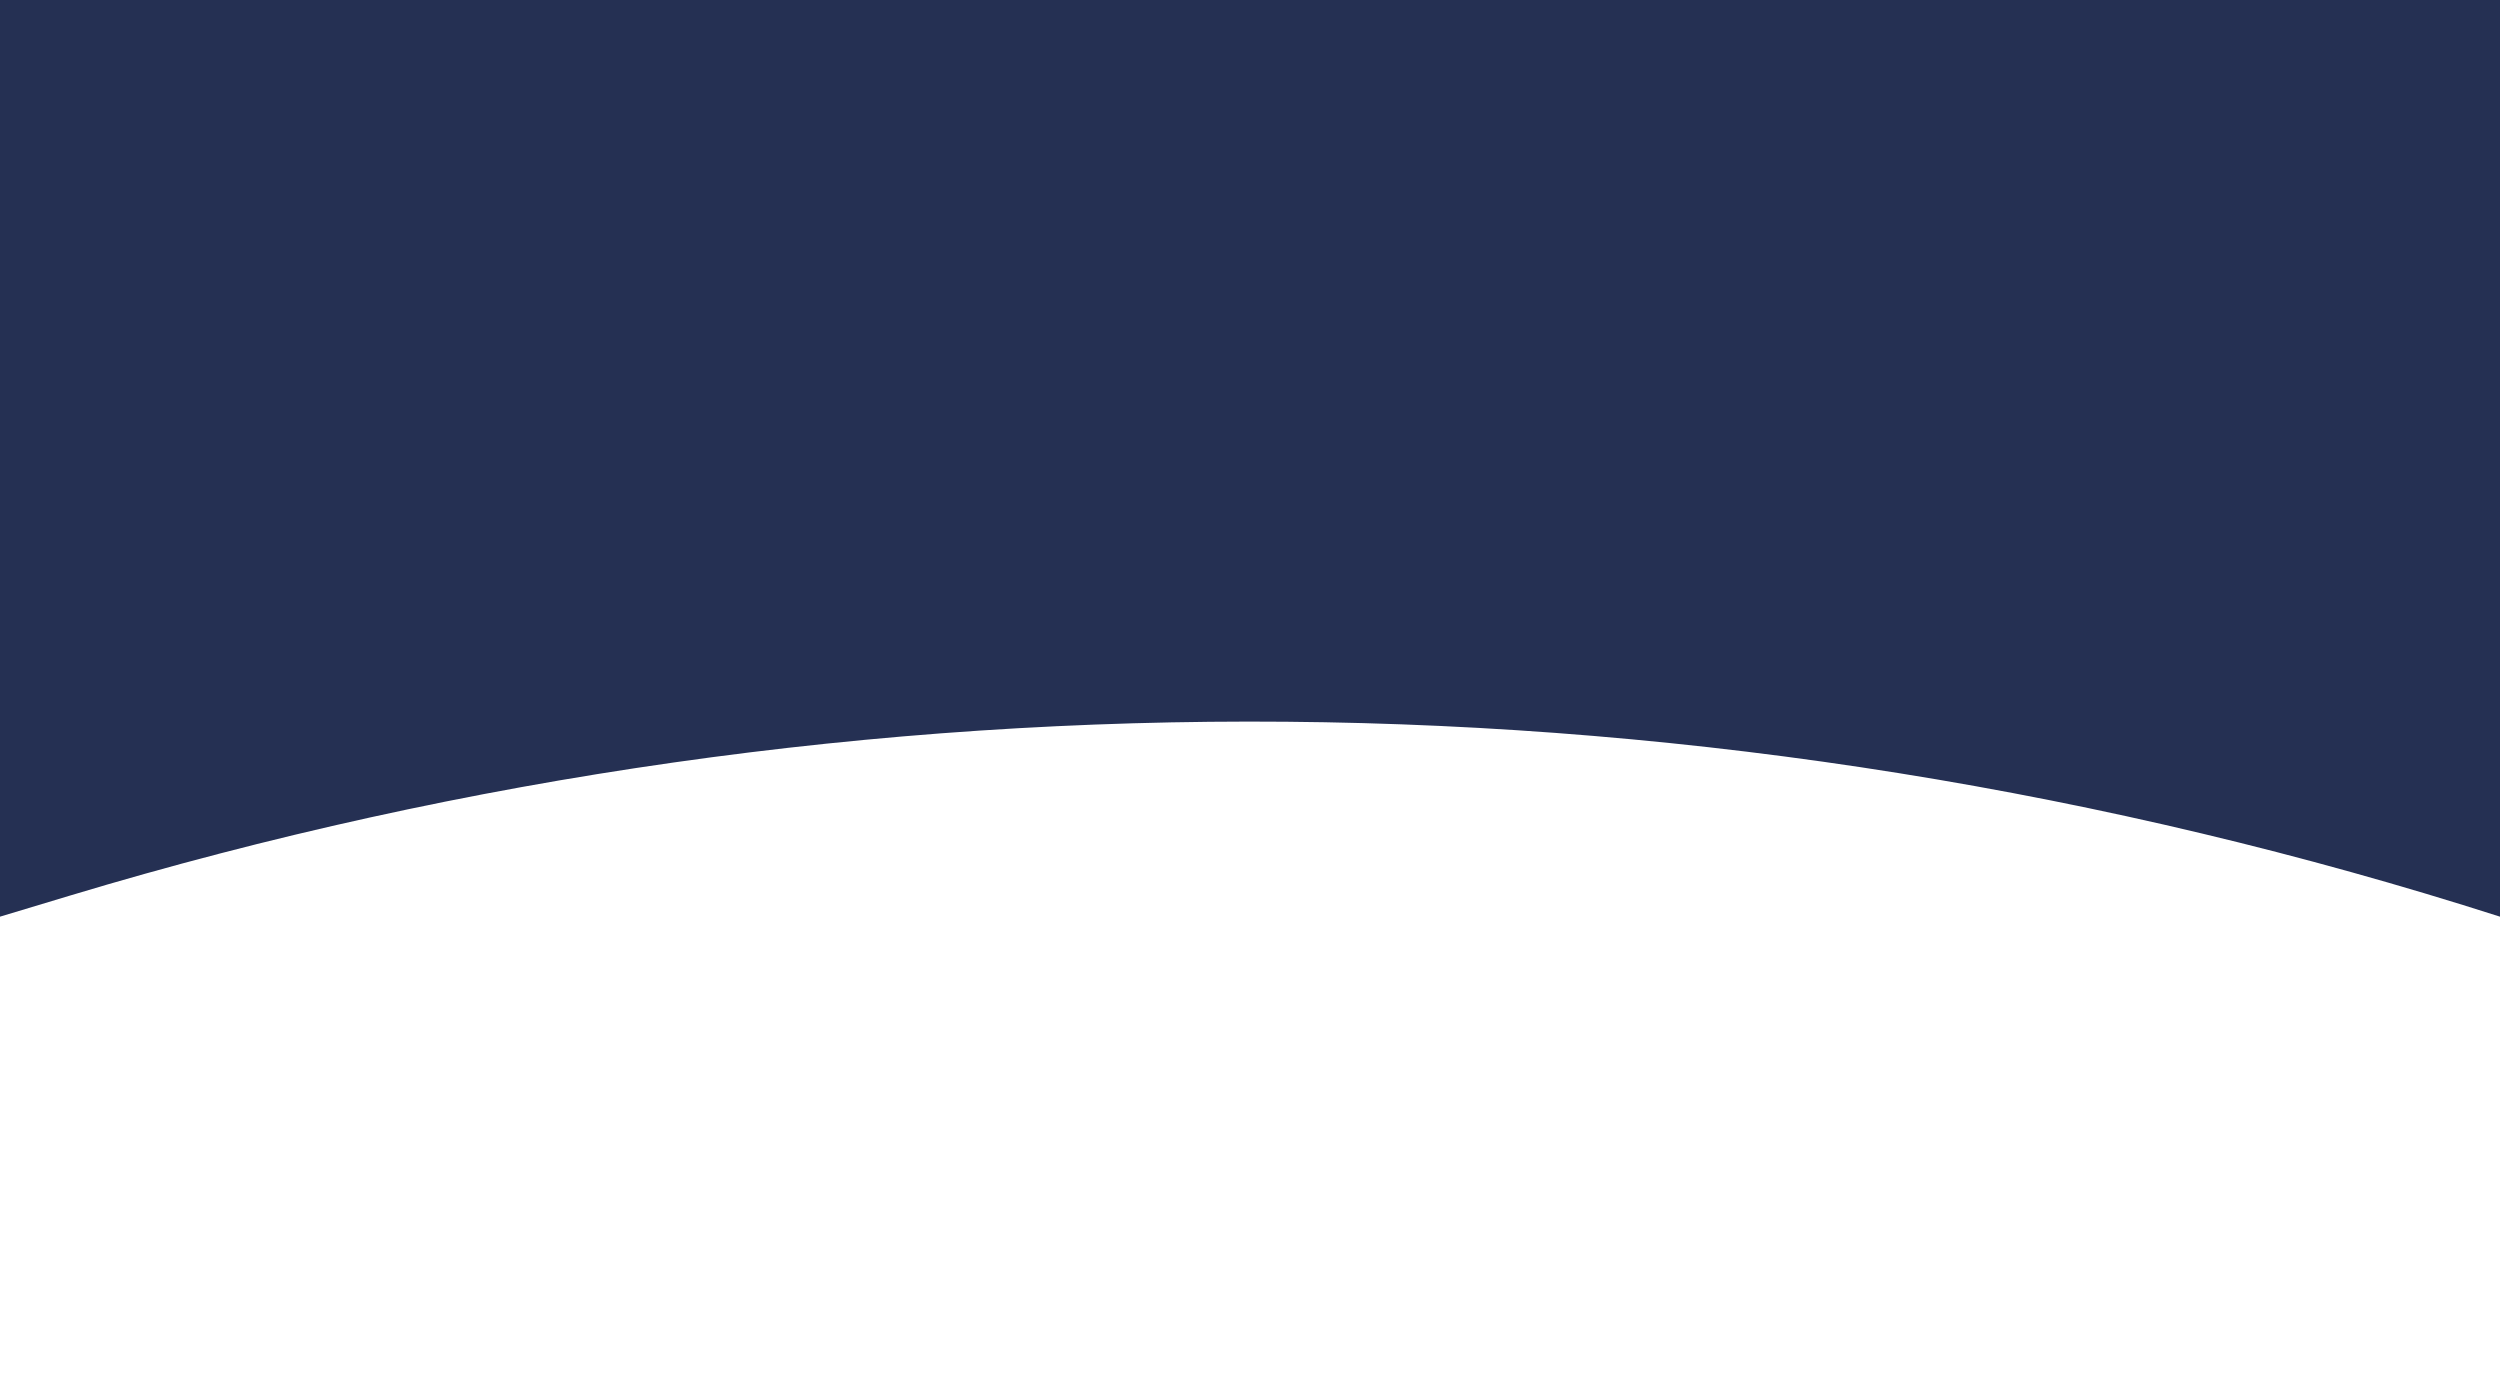<?xml version="1.0" encoding="UTF-8"?>
<svg xmlns="http://www.w3.org/2000/svg" width="1440" height="799" viewBox="0 0 1440 799" fill="none">
  <rect width="1440" height="799" fill="white"></rect>
  <path d="M0 0H1440V528V528C985.384 382.432 497.303 378.206 40.234 515.881L0 528V0Z" fill="#253053"></path>
</svg>
